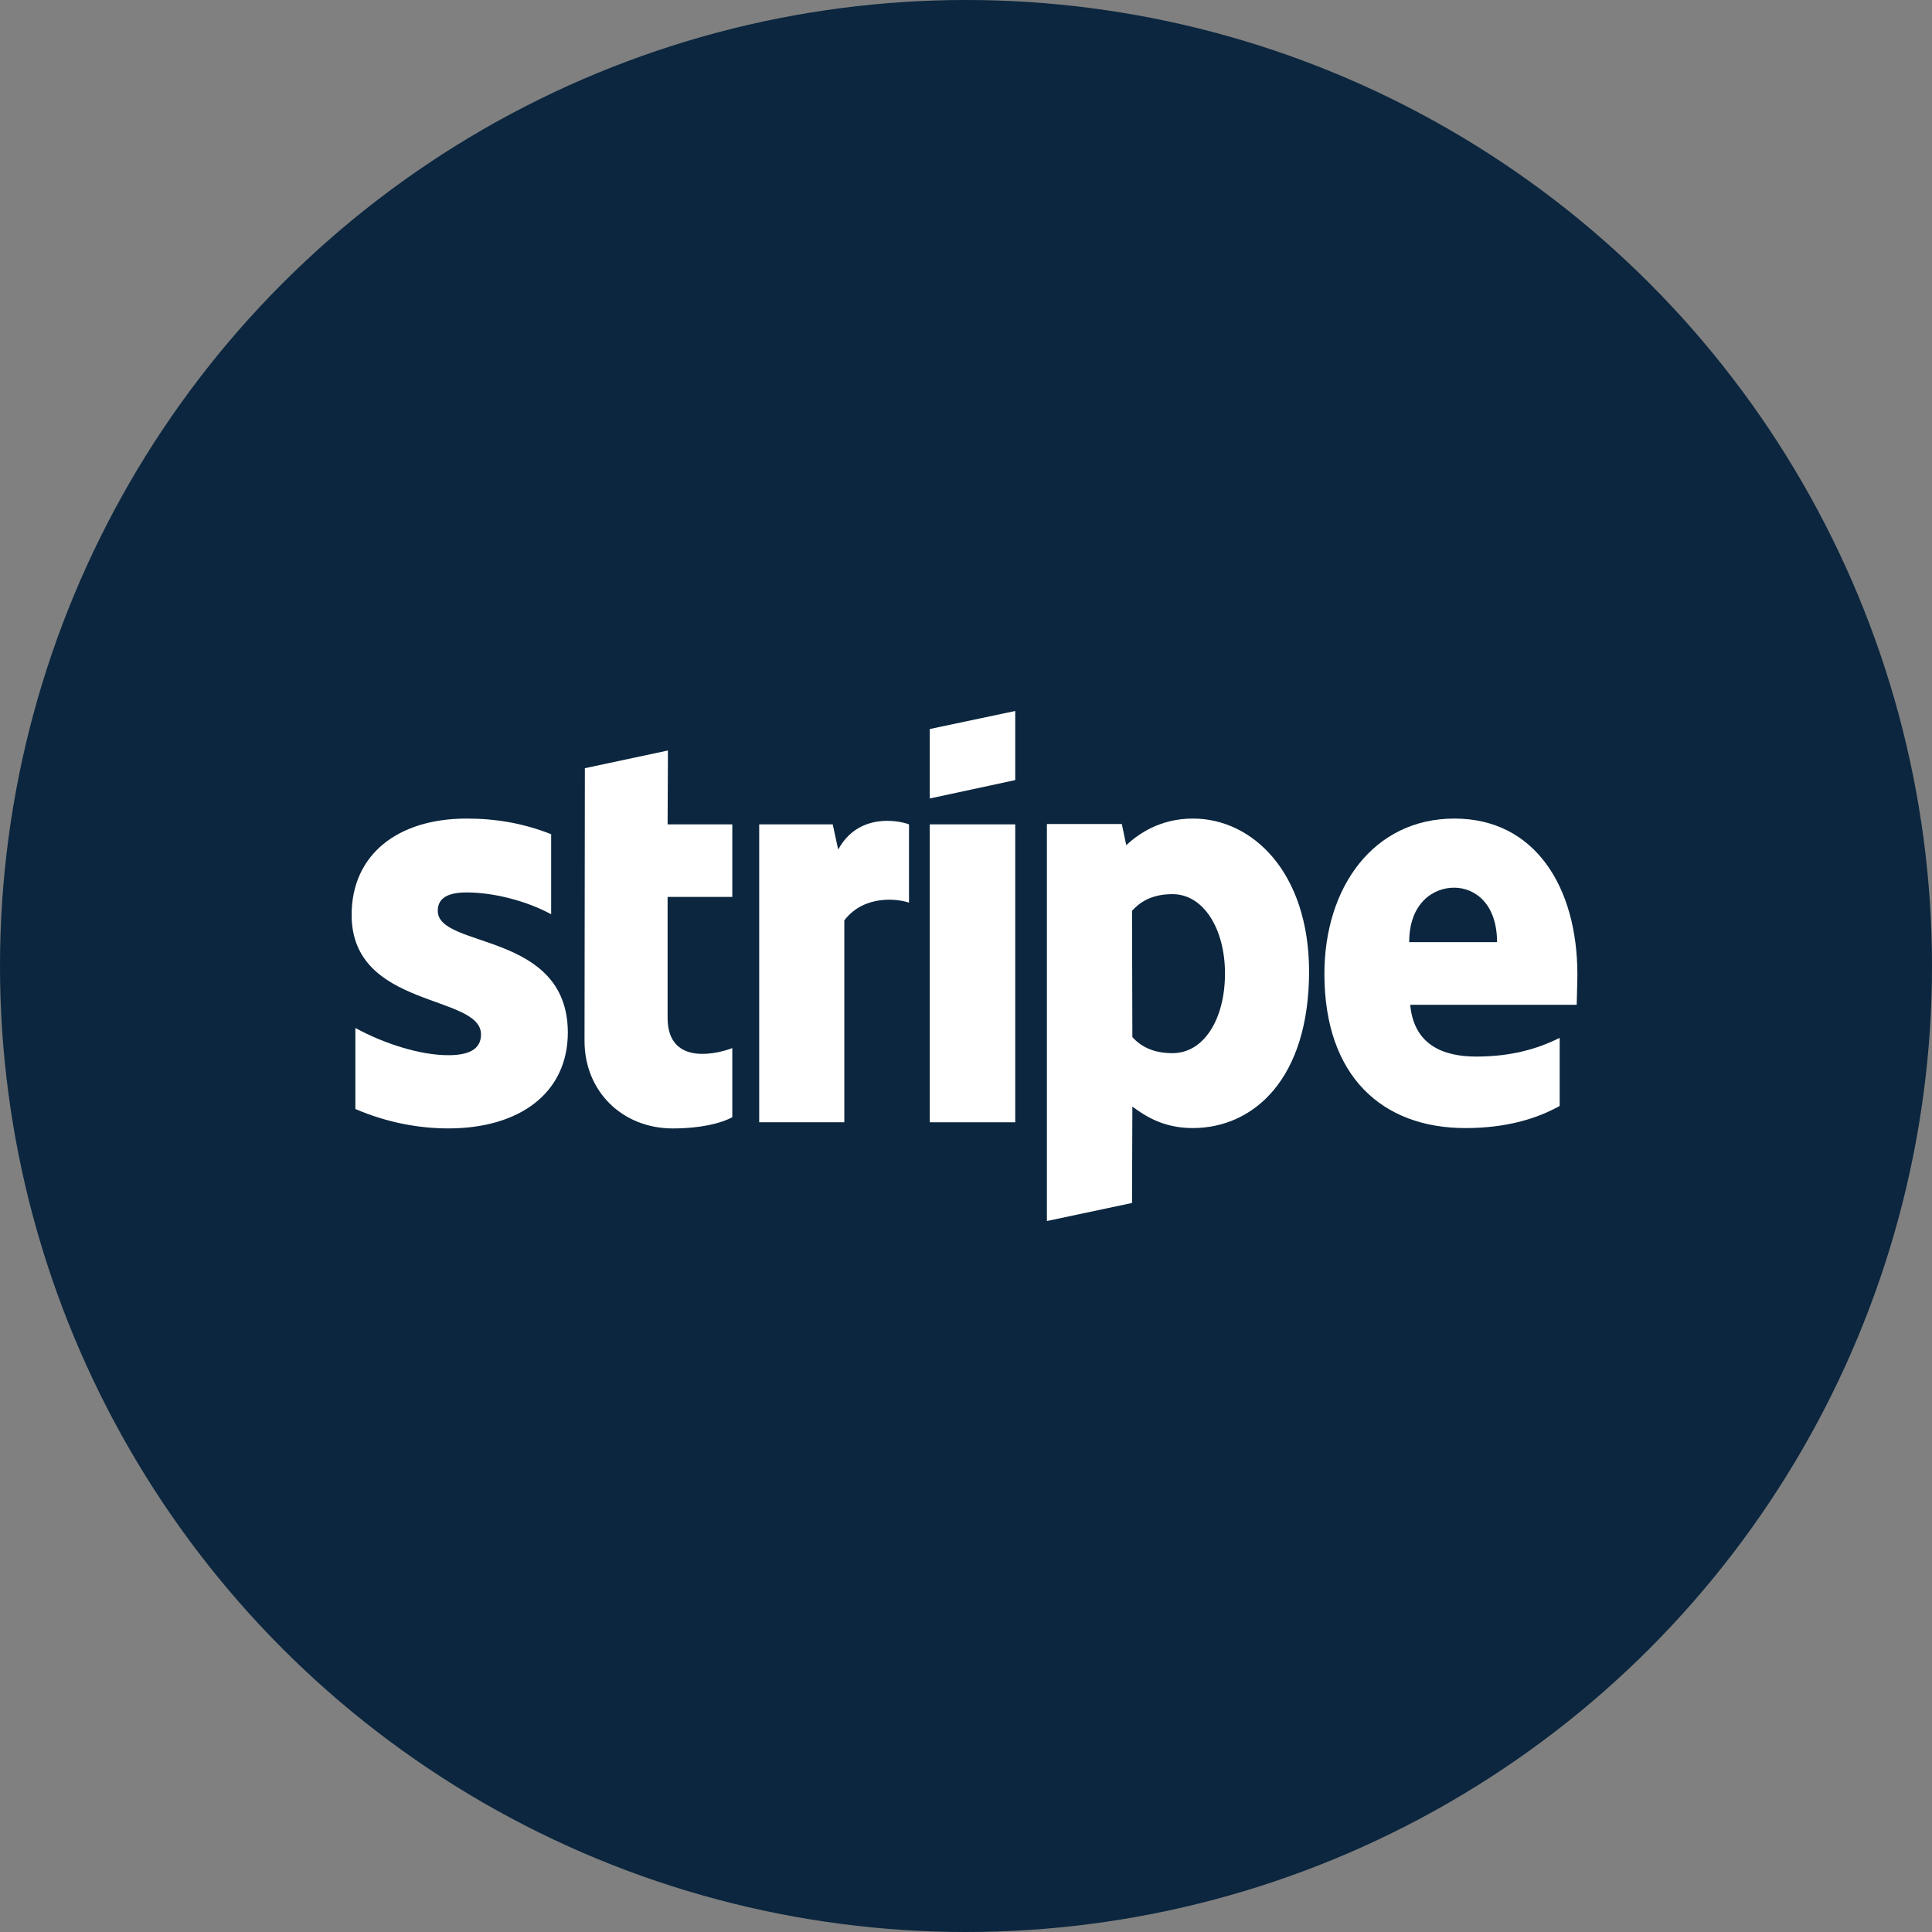 <?xml version="1.0" encoding="utf-8"?>
<svg xmlns="http://www.w3.org/2000/svg" width="500" height="500" viewBox="0 0 500 500" fill="none">
<rect x="0" y="0" width="500" height="500" fill="#808080" stroke="none"/>
<circle cx="250" cy="250" r="250" fill="#0B263E"/>
<path fill-rule="evenodd" clip-rule="evenodd" d="M408.227 252.202C408.227 229.644 397.3 211.844 376.416 211.844C355.444 211.844 342.755 229.644 342.755 252.026C342.755 278.55 357.735 291.944 379.236 291.944C389.722 291.944 397.653 289.564 403.645 286.216V268.592C397.653 271.588 390.78 273.439 382.056 273.439C373.508 273.439 365.93 270.443 364.961 260.045H408.051C408.051 258.899 408.227 254.317 408.227 252.202ZM364.696 243.831C364.696 233.873 370.777 229.732 376.328 229.732C381.703 229.732 387.431 233.873 387.431 243.831H364.696Z" fill="white"/>
<path fill-rule="evenodd" clip-rule="evenodd" d="M308.741 211.844C300.106 211.844 294.554 215.897 291.47 218.717L290.325 213.254H270.938V316L292.968 311.33L293.056 286.392C296.229 288.683 300.899 291.944 308.653 291.944C324.426 291.944 338.79 279.255 338.79 251.321C338.702 225.766 324.162 211.844 308.741 211.844ZM303.454 272.557C298.255 272.557 295.171 270.707 293.056 268.416L292.968 235.724C295.259 233.168 298.431 231.406 303.454 231.406C311.473 231.406 317.025 240.394 317.025 251.938C317.025 263.746 311.561 272.557 303.454 272.557Z" fill="white"/>
<path fill-rule="evenodd" clip-rule="evenodd" d="M240.625 206.646L262.743 201.888V184L240.625 188.67V206.646Z" fill="white"/>
<path d="M262.743 213.342H240.625V290.446H262.743V213.342Z" fill="white"/>
<path fill-rule="evenodd" clip-rule="evenodd" d="M216.921 219.863L215.511 213.342H196.478V290.446H218.507V238.191C223.706 231.406 232.518 232.64 235.25 233.609V213.342C232.43 212.285 222.12 210.346 216.921 219.863Z" fill="white"/>
<path fill-rule="evenodd" clip-rule="evenodd" d="M172.863 194.226L151.363 198.808L151.274 269.391C151.274 282.432 161.056 292.037 174.097 292.037C181.323 292.037 186.61 290.716 189.518 289.129V271.241C186.698 272.387 172.775 276.44 172.775 263.399V232.117H189.518V213.347H172.775L172.863 194.226Z" fill="white"/>
<path fill-rule="evenodd" clip-rule="evenodd" d="M113.294 235.724C113.294 232.287 116.114 230.965 120.784 230.965C127.481 230.965 135.941 232.992 142.638 236.605V215.897C135.324 212.989 128.098 211.844 120.784 211.844C102.896 211.844 91 221.184 91 236.781C91 261.102 124.485 257.225 124.485 267.711C124.485 271.764 120.96 273.086 116.026 273.086C108.712 273.086 99.371 270.09 91.969 266.037V287.009C100.164 290.534 108.447 292.032 116.026 292.032C134.354 292.032 146.955 282.955 146.955 267.182C146.867 240.923 113.294 245.593 113.294 235.724Z" fill="white"/>
</svg>